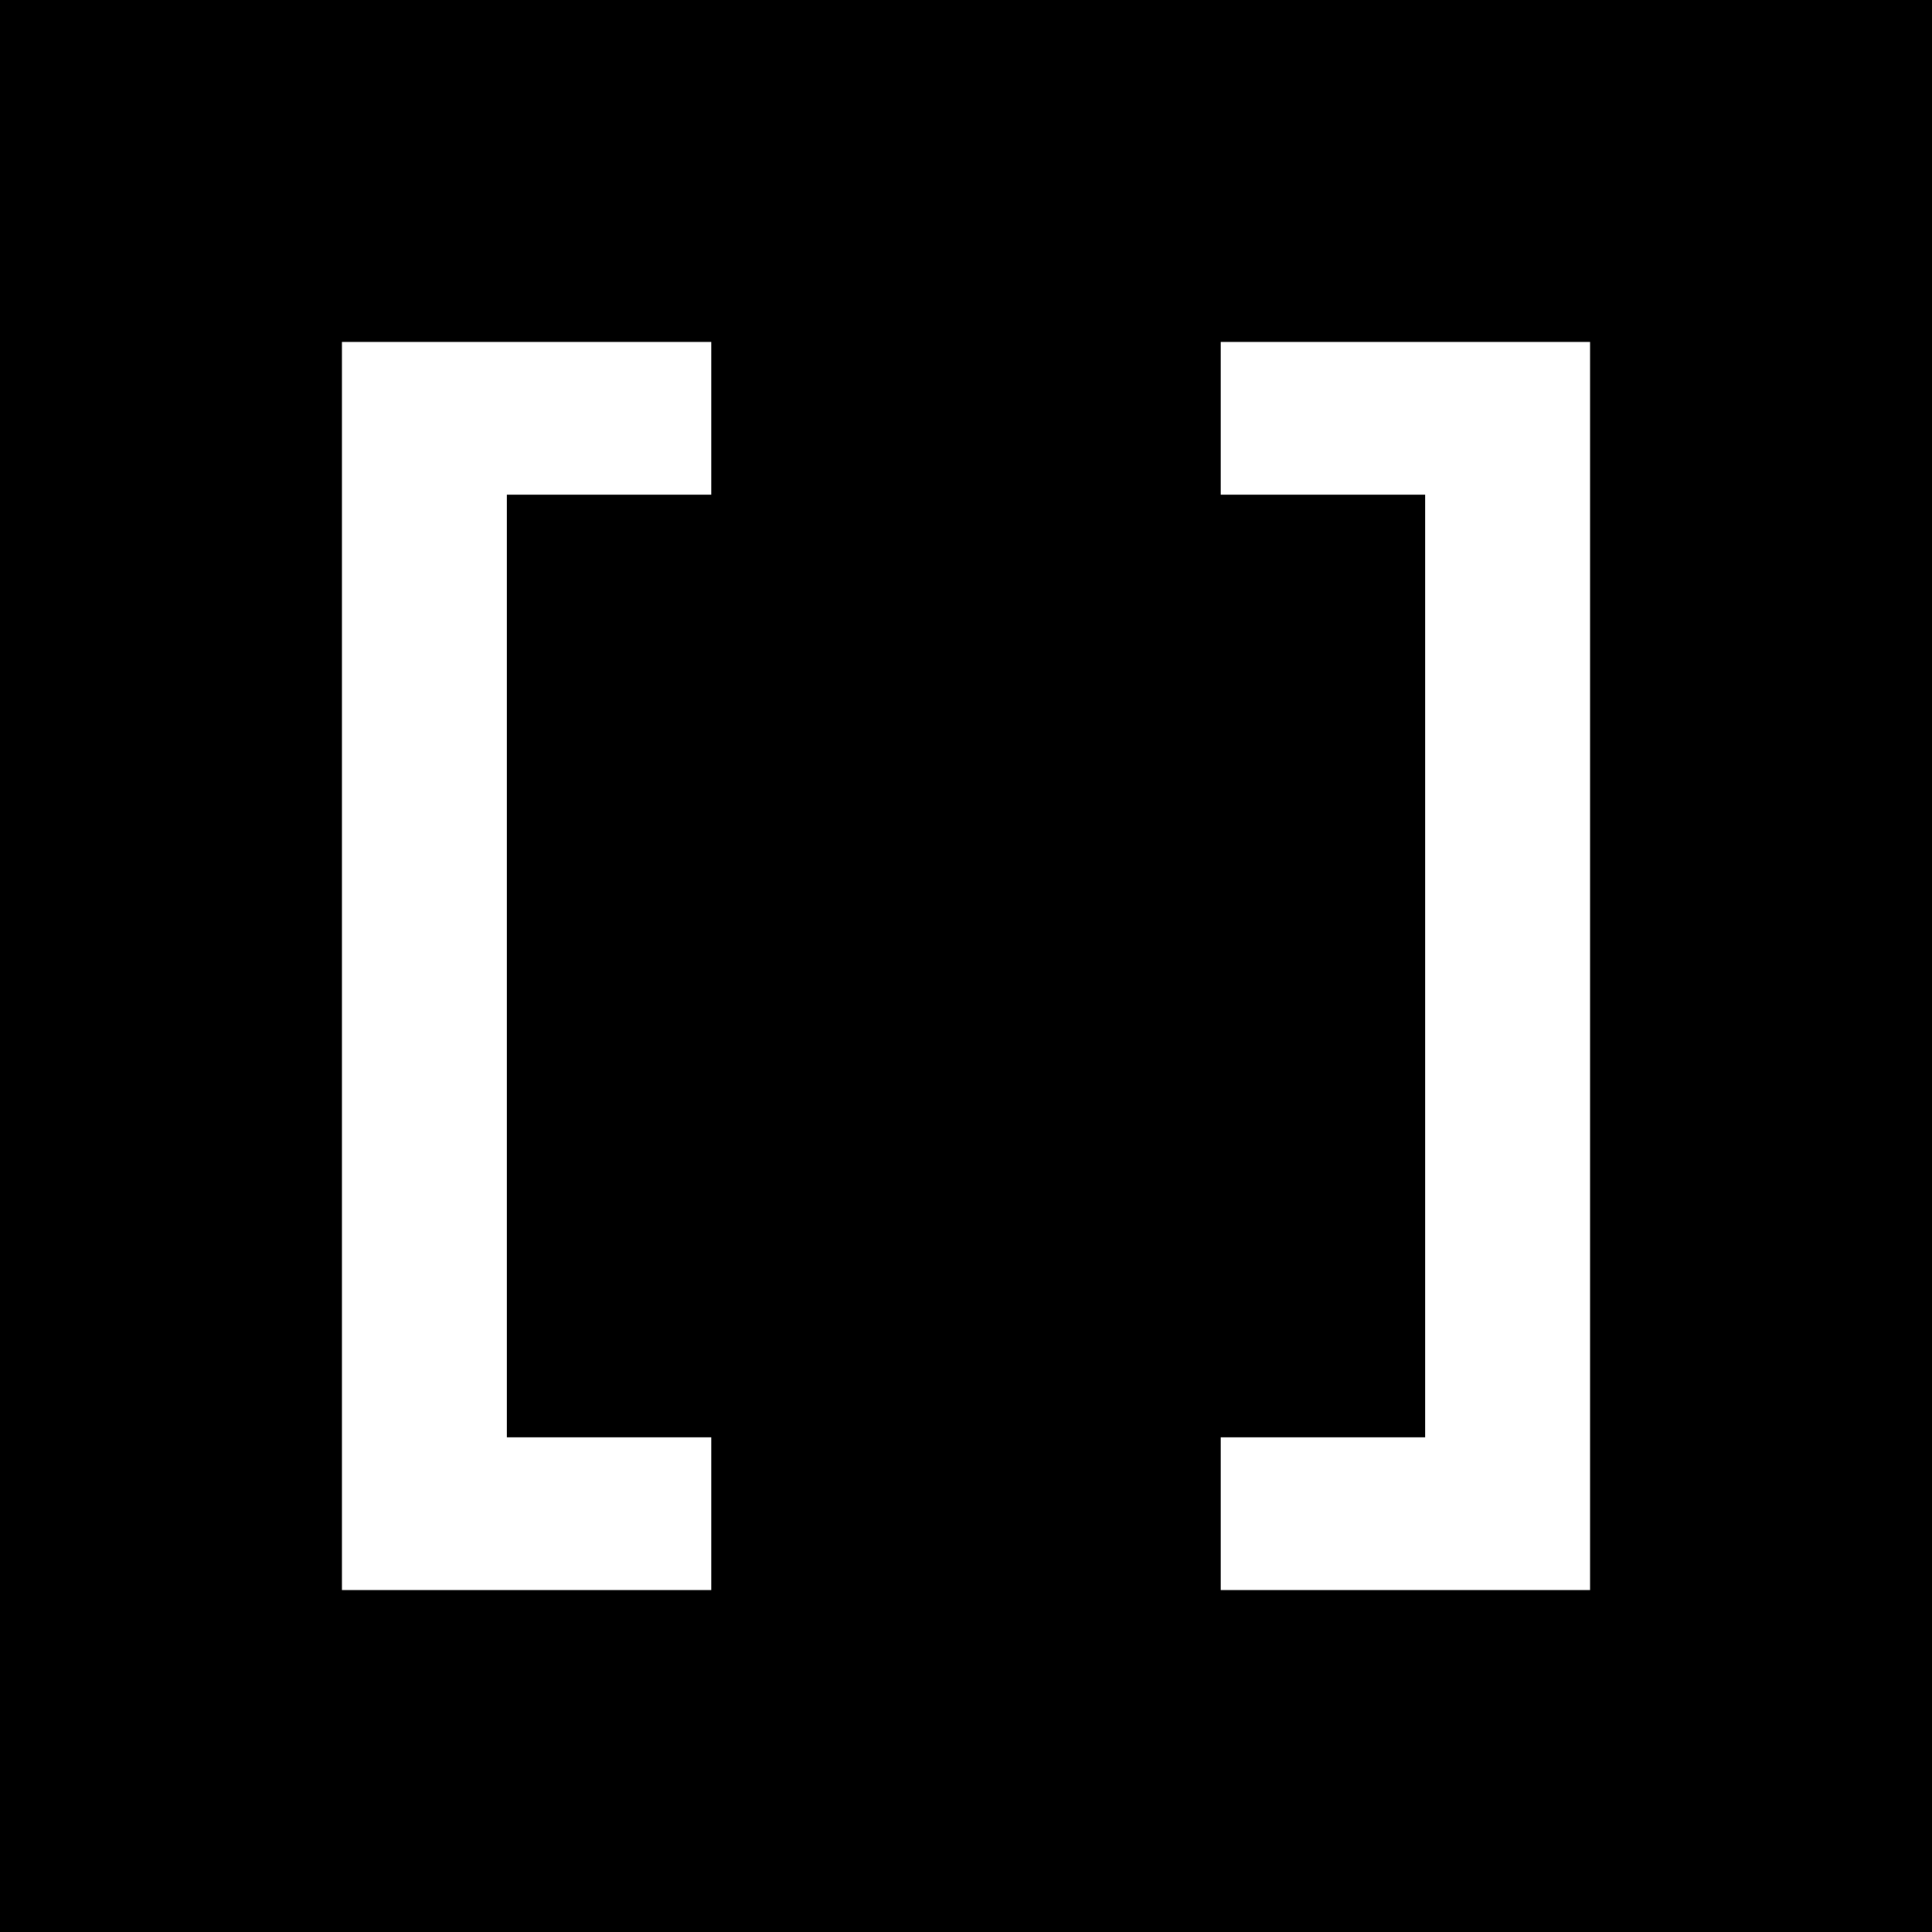 <svg width="113" height="113" viewBox="0 0 113 113" fill="none" xmlns="http://www.w3.org/2000/svg">
<rect x="0" y="0" width="113" height="113" fill="#808080" stroke="none"/>
<g clip-path="url(#clip0_5_8)">
<rect width="113" height="113" fill="white"/>
<rect width="113" height="113" fill="black"/>
<path d="M20 93V20H41.6V28.931H29.643V84.069H41.6V93H20Z" fill="white"/>
<path d="M71.4 93V84.069H83.357V28.931H71.4V20H93V93H71.4Z" fill="white"/>
</g>
<defs>
<clipPath id="clip0_5_8">
<rect width="113" height="113" fill="white"/>
</clipPath>
</defs>
</svg>
